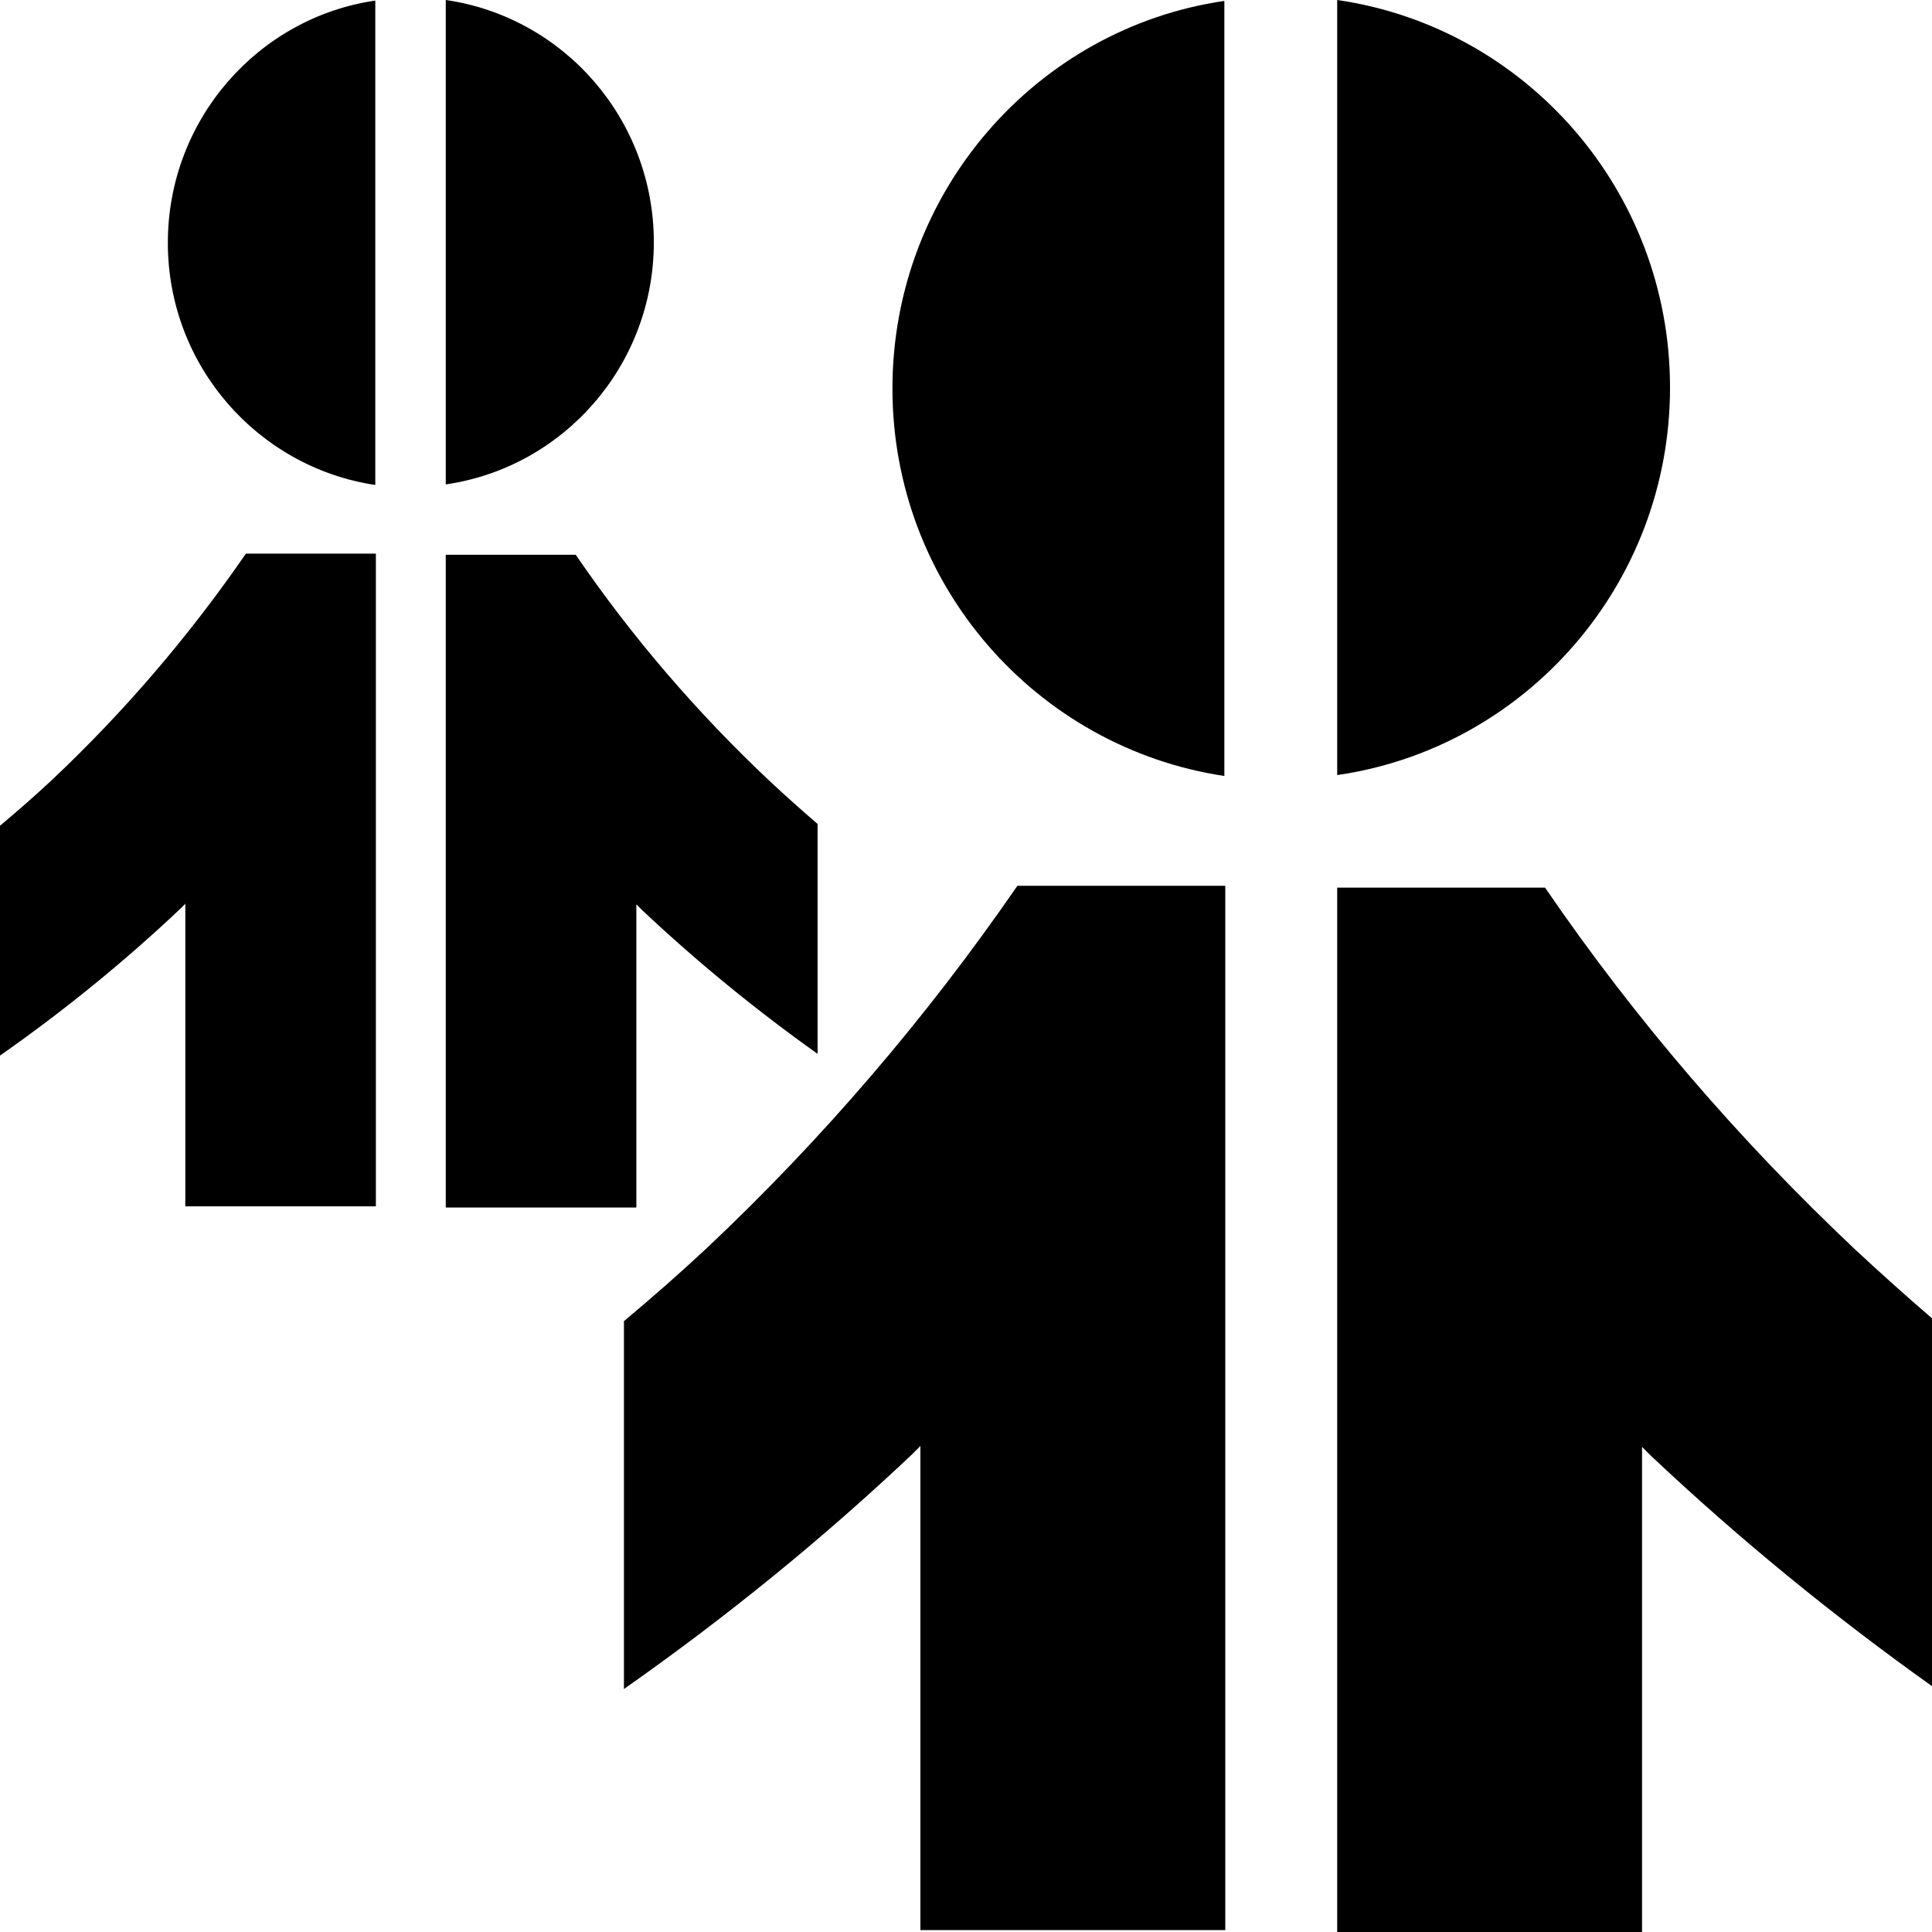 <svg width="40" height="40" viewBox="0 0 40 40" fill="none" xmlns="http://www.w3.org/2000/svg">
<path d="M25.349 16.047V0.019C21.469 0.583 18.477 3.963 18.477 8.043C18.477 12.122 21.469 15.483 25.349 16.066" fill="black"/>
<path d="M34.576 8.023C34.576 3.944 31.584 0.563 27.685 0V16.047C31.584 15.483 34.576 12.103 34.576 8.023Z" fill="black"/>
<path d="M33.997 29.956C33.997 29.956 34.113 30.073 34.171 30.131C36.004 31.86 37.954 33.453 40 34.91V27.295C39.46 26.829 38.938 26.362 38.417 25.877C36.024 23.623 33.862 21.117 31.989 18.378H27.685V40H33.997V29.976V29.956Z" fill="black"/>
<path d="M12.918 34.969C15.022 33.492 17.01 31.88 18.882 30.112C18.94 30.053 18.998 29.995 19.056 29.937V39.961H25.368V18.339H21.064C19.191 21.059 17.029 23.584 14.636 25.838C14.076 26.362 13.497 26.868 12.918 27.353V34.949V34.969Z" fill="black"/>
<path d="M7.77 10.029V0.012C5.345 0.364 3.475 2.477 3.475 5.027C3.475 7.576 5.345 9.677 7.77 10.041" fill="black"/>
<path d="M13.537 5.015C13.537 2.465 11.666 0.352 9.229 0V10.029C11.666 9.677 13.537 7.564 13.537 5.015Z" fill="black"/>
<path d="M13.175 18.723C13.175 18.723 13.247 18.796 13.283 18.832C14.429 19.913 15.648 20.908 16.927 21.819V17.059C16.589 16.768 16.263 16.477 15.937 16.173C14.441 14.764 13.09 13.198 11.92 11.486H9.229V25H13.175V18.735V18.723Z" fill="black"/>
<path d="M0 21.855C1.315 20.933 2.558 19.925 3.728 18.82C3.764 18.783 3.8 18.747 3.837 18.711V24.976H7.782V11.462H5.091C3.921 13.162 2.57 14.74 1.074 16.149C0.724 16.477 0.362 16.792 0 17.096V21.843V21.855Z" fill="black"/>
</svg>
